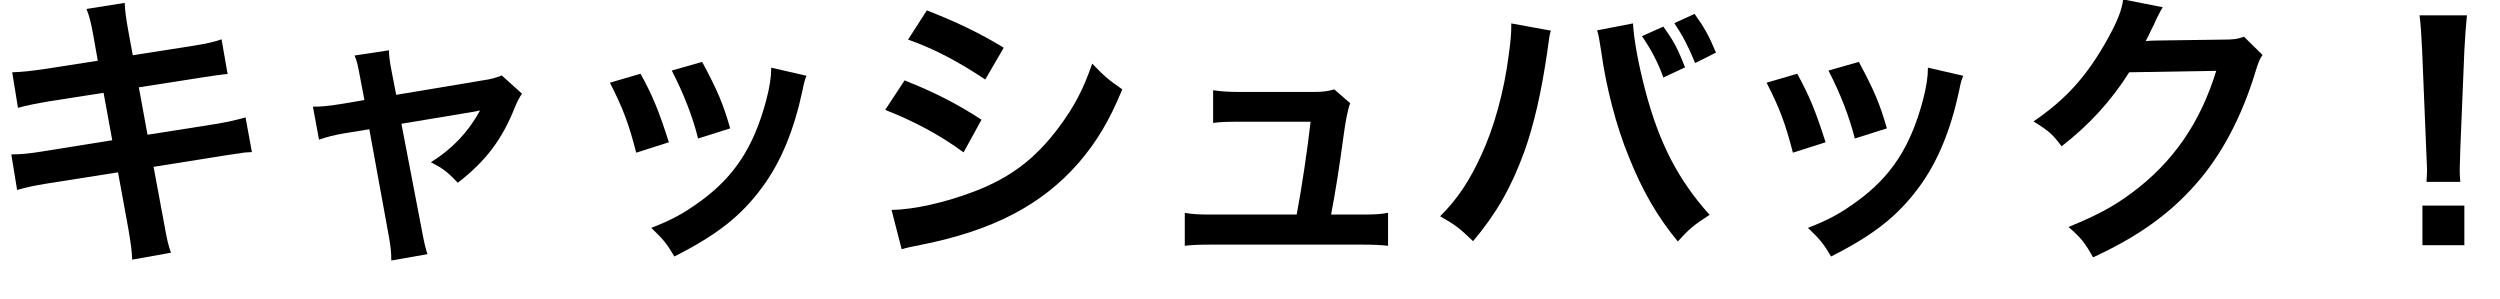 <?xml version="1.0" encoding="UTF-8"?><svg id="b" xmlns="http://www.w3.org/2000/svg" viewBox="0 0 475.858 56.909"><path d="m17.786,6.88c-.495-2.697-.715-3.633-1.32-5.174l7.265-1.156c.056,1.432.275,3.027.661,5.174l.88,4.788,11.613-1.815c2.697-.44,3.853-.716,5.284-1.211l1.155,6.604q-1.486.109-5.283.715l-11.613,1.816,1.651,9.026,12.934-2.036c2.312-.386,4.238-.825,5.724-1.266l1.211,6.604c-1.155.055-1.376.055-2.531.275-.33,0-.605.055-.881.109-.385.056-1.101.165-2.201.33l-13.1,2.092,1.981,10.678c.66,3.633.716,3.798,1.321,5.669l-7.375,1.32c-.056-1.65-.275-3.191-.716-5.778l-1.981-10.843-13.595,2.146c-2.642.44-3.633.66-5.613,1.211l-1.102-6.77c1.872,0,3.468-.165,5.834-.551l13.375-2.146-1.651-9.026-10.237,1.596c-2.531.44-4.568.826-6.054,1.267l-1.102-6.77c1.981-.056,3.743-.275,6.055-.605l10.237-1.597-.826-4.678Z"/><path d="m68.535,14.695c-.439-2.367-.55-2.917-1.045-4.128l6.549-.991c0,1.101.165,2.312.551,4.238l.825,4.238,16.457-2.752c1.596-.221,2.531-.496,3.632-.936l3.854,3.467c-.496.716-.826,1.321-1.376,2.642-2.422,6.109-5.56,10.237-10.843,14.311-1.981-2.092-2.807-2.697-5.119-3.908,4.073-2.531,7.101-5.724,9.357-9.852q-.661.165-2.037.386l-12.934,2.146,3.907,20.364q.551,3.026,1.046,4.458l-6.88,1.211c0-1.432-.11-2.643-.44-4.459l-3.742-20.529-4.733.771c-1.927.331-3.247.661-4.844,1.211l-1.155-6.274c1.761,0,3.137-.165,5.229-.495l4.568-.771-.826-4.348Z"/><path d="m121.926,14.034c2.312,4.238,3.412,6.88,5.394,13.045l-6.22,1.98c-1.431-5.559-2.531-8.476-5.009-13.318l5.835-1.707Zm31.592.386c-.33.825-.44,1.101-.771,2.807-1.597,7.485-4.073,13.54-7.596,18.328-4.072,5.559-8.641,9.137-16.786,13.264-1.432-2.421-2.092-3.247-4.403-5.448,3.853-1.486,6.109-2.697,9.356-5.063,6.439-4.679,10.127-10.292,12.494-19.099.715-2.696.99-4.623.99-6.329l6.715,1.541Zm-19.869-2.642c2.917,5.448,3.963,7.87,5.339,12.658l-6.109,1.927c-1.046-4.183-2.697-8.421-5.009-12.935l5.779-1.65Z"/><path d="m172.179,15.301c5.669,2.256,9.907,4.402,14.641,7.485l-3.412,6.219c-4.403-3.247-9.302-5.889-14.916-8.091l3.688-5.613Zm-2.477,24.657c4.183-.056,10.183-1.376,15.906-3.578,6.825-2.642,11.503-6.219,15.906-12.108,2.972-3.963,4.678-7.265,6.385-12.163,2.256,2.366,3.082,3.082,5.724,4.898-2.532,6.109-4.844,9.906-8.256,13.925-6.99,8.035-16.347,12.934-29.886,15.631-1.981.385-2.752.55-3.853.88l-1.927-7.484Zm6.715-37.977c5.669,2.201,10.017,4.293,14.641,7.1l-3.522,6.055c-5.009-3.357-9.907-5.944-14.695-7.596l3.577-5.559Z"/><path d="m259.144,40.838c2.531,0,3.577-.055,5.063-.33v6.274c-1.486-.165-2.752-.22-5.063-.22h-28.565c-2.422,0-3.577.055-5.063.22v-6.274c1.541.275,2.532.33,5.063.33h16.236c.936-4.898,2.092-12.658,2.643-17.667h-13.65c-2.642,0-3.467.055-4.898.22v-6.219c1.376.22,2.917.33,5.063.33h13.925c1.927,0,2.752-.11,4.073-.495l3.027,2.642q-.661,1.706-1.267,6.274c-.825,6.055-1.431,9.962-2.366,14.915h5.779Z"/><path d="m295.198,5.834c-.221.66-.33,1.266-.716,4.237-1.101,7.485-2.477,13.595-4.348,18.823-2.477,6.771-5.284,11.724-9.742,17.007-2.642-2.531-3.522-3.191-6.274-4.732,3.303-3.303,5.559-6.66,7.871-11.724,2.366-5.118,4.293-11.943,5.173-18.878.33-2.257.496-4.128.496-5.339v-.771l7.54,1.376Zm15.631-1.376c.165,3.082,1.046,7.815,2.312,12.658,2.642,10.072,6.274,17.117,12.273,23.777-2.917,1.871-3.853,2.642-6.054,5.063-3.908-4.733-6.771-9.687-9.357-16.182-2.366-5.779-4.293-13.154-5.229-20.034-.33-2.091-.495-3.137-.771-3.963l6.825-1.32Zm5.779.605c1.926,2.696,2.696,4.072,4.128,7.76l-4.128,1.927c-.991-2.807-2.367-5.394-4.073-7.87l4.073-1.816Zm6.054,6.935c-1.321-3.192-2.312-5.118-3.963-7.596l3.853-1.761c1.816,2.531,2.752,4.183,4.073,7.375l-3.963,1.981Z"/><path d="m342.094,14.034c2.312,4.238,3.412,6.88,5.394,13.045l-6.22,1.98c-1.431-5.559-2.531-8.476-5.009-13.318l5.835-1.707Zm31.592.386c-.33.825-.44,1.101-.771,2.807-1.597,7.485-4.073,13.54-7.596,18.328-4.072,5.559-8.641,9.137-16.786,13.264-1.432-2.421-2.092-3.247-4.403-5.448,3.853-1.486,6.109-2.697,9.356-5.063,6.439-4.679,10.127-10.292,12.494-19.099.715-2.696.99-4.623.99-6.329l6.715,1.541Zm-19.869-2.642c2.917,5.448,3.963,7.87,5.339,12.658l-6.109,1.927c-1.046-4.183-2.697-8.421-5.009-12.935l5.779-1.65Z"/><path d="m430.654,10.457c-.55.825-.771,1.321-1.376,3.303-2.531,8.365-6.439,15.796-11.282,21.244-5.063,5.779-11.118,10.072-19.594,13.98-1.541-2.752-2.257-3.688-4.679-5.779,5.504-2.257,8.586-3.908,12.054-6.495,7.87-5.834,13.044-13.374,16.071-23.226l-16.566.275c-3.357,5.338-7.65,10.071-12.879,14.09-1.651-2.257-2.477-2.973-5.339-4.733,6.274-4.293,10.237-8.696,14.255-15.962,1.706-3.137,2.587-5.283,2.807-7.265l7.54,1.486q-.33.495-.936,1.706-.165.275-.715,1.541-.165.33-.716,1.431-.33.771-.881,1.762c.716-.056,1.597-.11,2.643-.11l12.053-.165c2.146,0,2.752-.11,4.018-.551l3.522,3.468Z"/><path d="m461.865,34.619c.055-1.156.11-1.706.11-2.367q0-.605-.166-3.907l-.771-18.713c-.109-2.422-.274-5.174-.495-6.715h9.026c-.165,1.485-.385,4.348-.495,6.715l-.771,18.713q-.11,3.192-.11,3.963c0,.66,0,1.211.11,2.312h-6.439Zm-.771,12.053v-7.54h7.98v7.54h-7.98Z"/></svg>